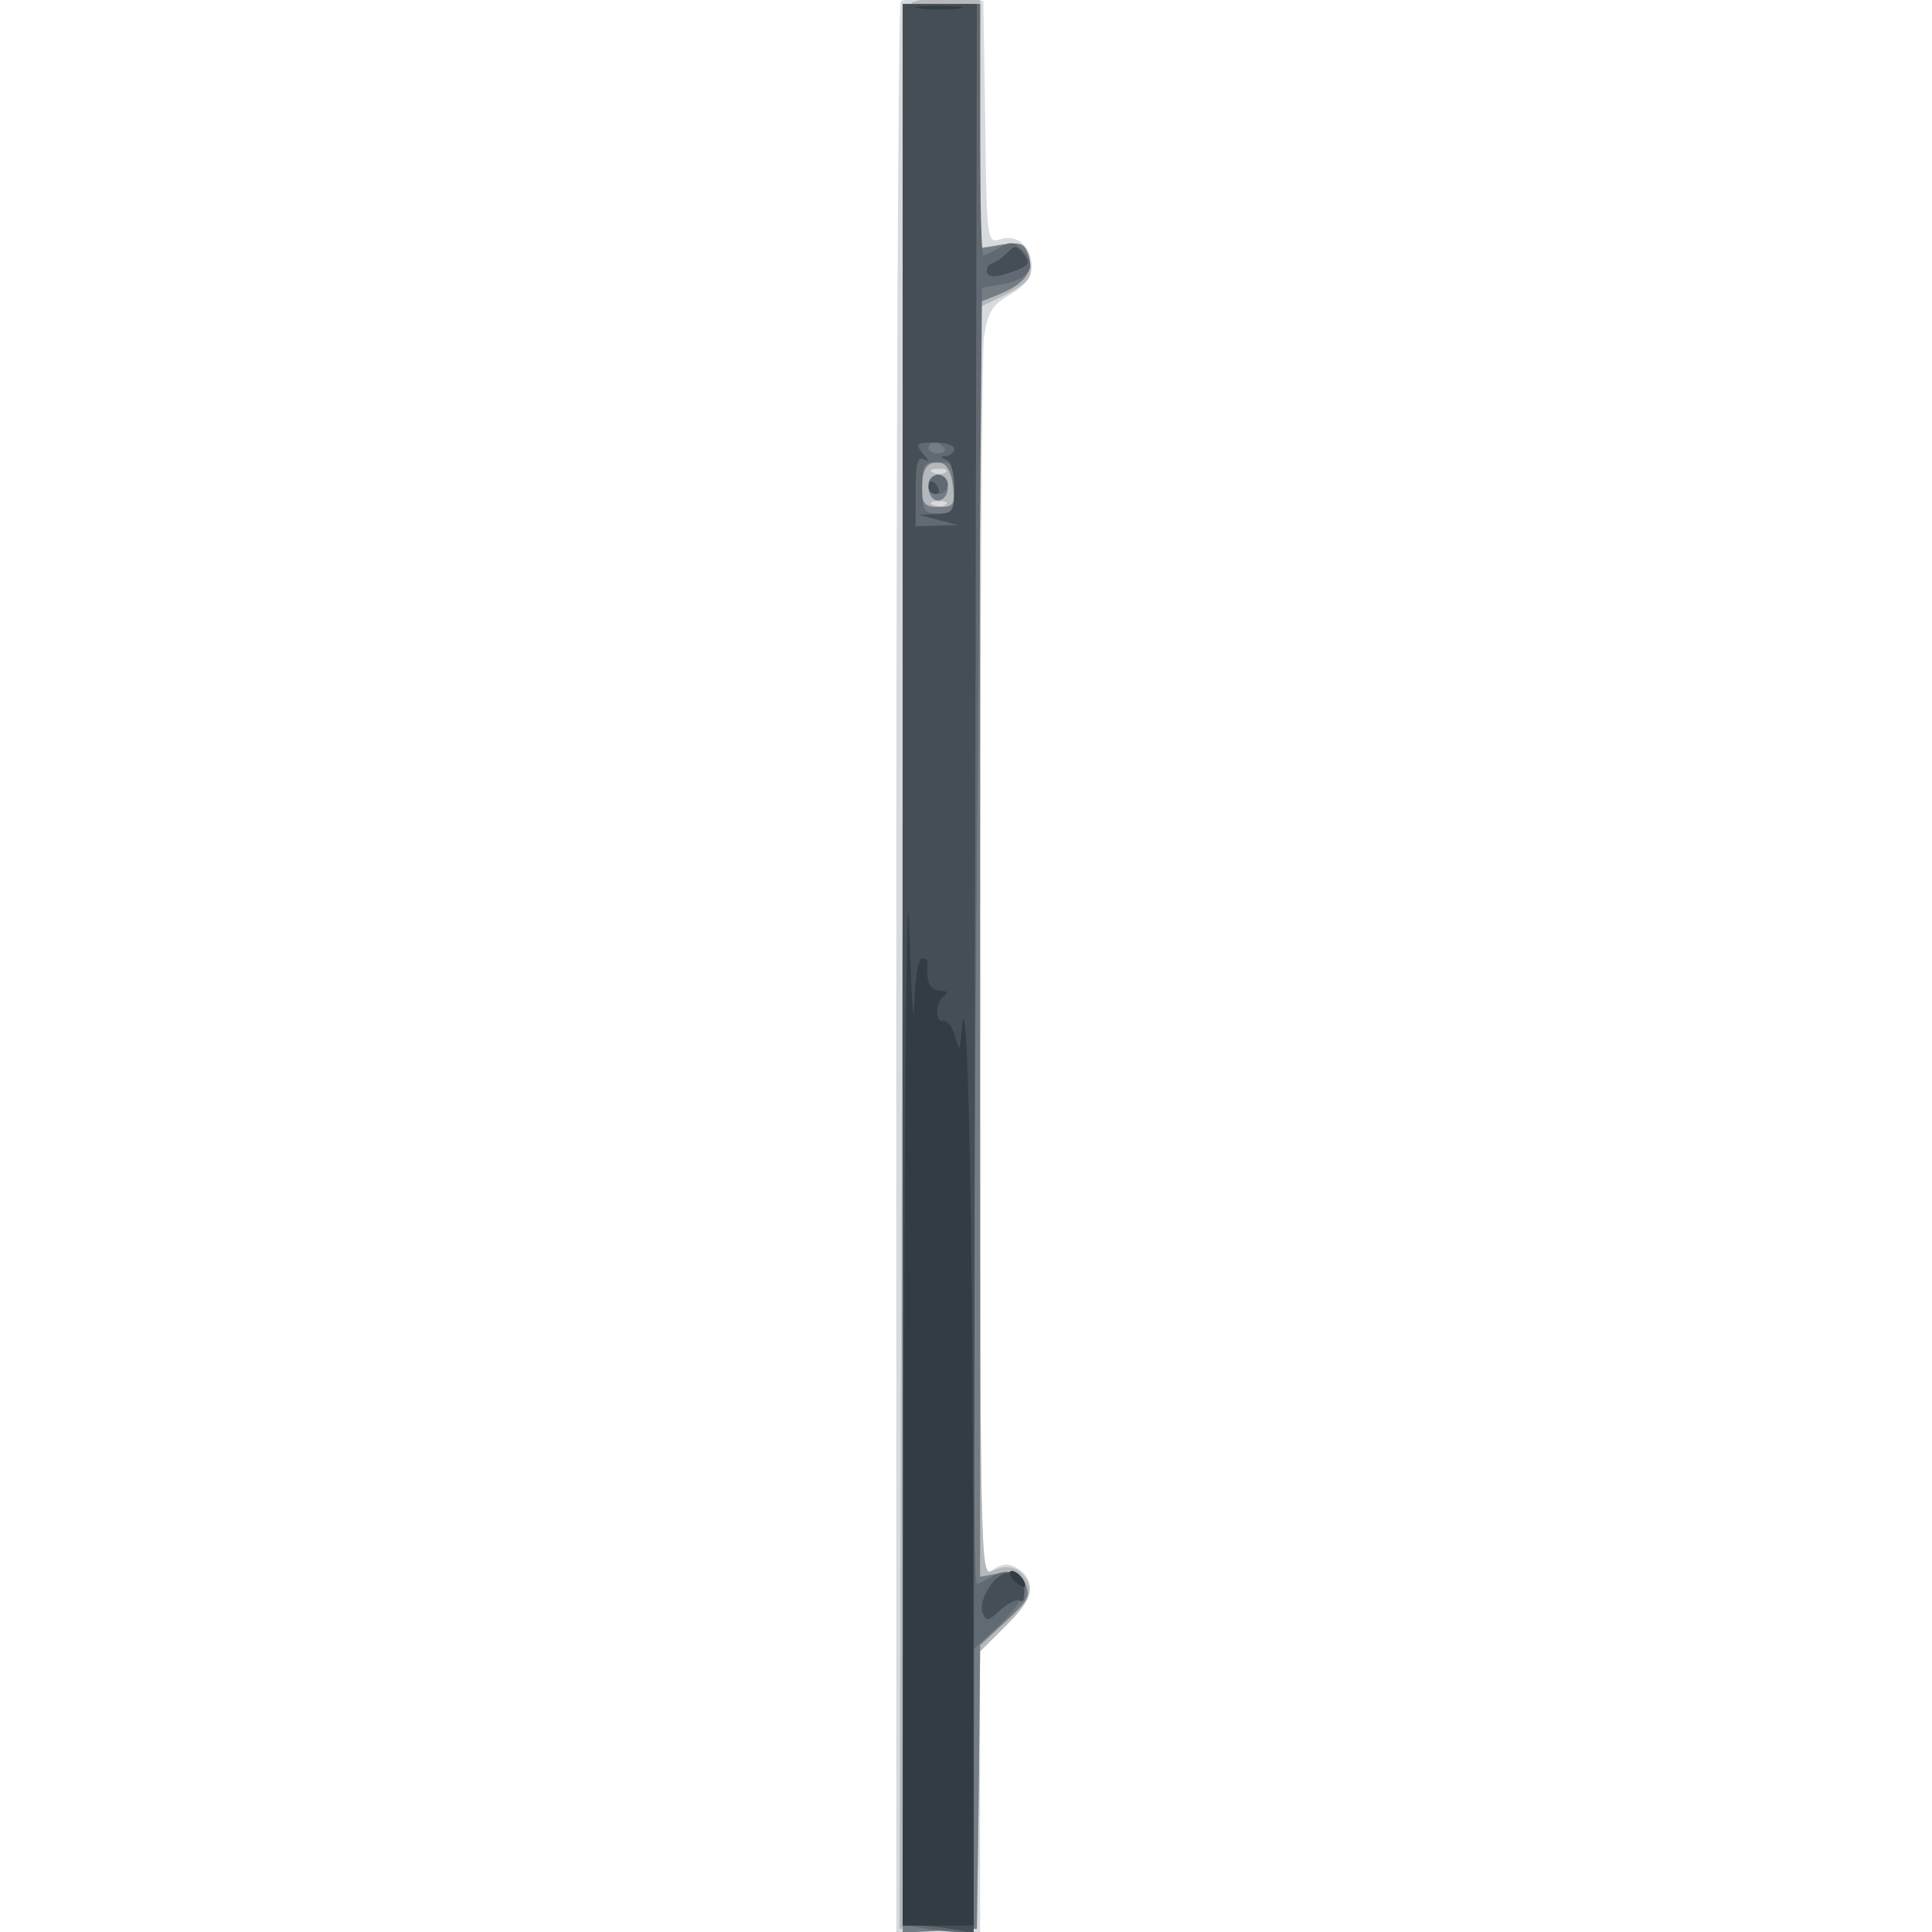 <svg xmlns="http://www.w3.org/2000/svg" xmlns:xlink="http://www.w3.org/1999/xlink" width="800" height="800"><rect width="100%" height="100%" fill="#333333" stroke="none"/><g><svg xmlns="http://www.w3.org/2000/svg" xmlns:xlink="http://www.w3.org/1999/xlink" width="800" height="800"/><svg xmlns="http://www.w3.org/2000/svg" width="800" height="800" version="1.0" viewBox="0 0 800 800"><g fill="#fff" transform="matrix(.267 0 0 -.267 0 800)"><path d="M0 1500V0h3000v3000H0V1500z"/></g></svg><svg xmlns="http://www.w3.org/2000/svg" width="800" height="800" version="1.0" viewBox="0 0 800 800"><g fill="#d8dadd" transform="matrix(.267 0 0 -.267 0 800)"><path d="M1397 2994c-4-4-7-679-7-1501V0h130v436l40 39c43 42 48 70 18 89-13 8-23 8-38-2-20-12-20-10-20 927 0 516 3 959 6 984 6 39 12 50 40 66 24 14 34 28 34 44 0 31-23 51-49 42-20-6-21-2-23 182l-3 188-60 3c-34 2-64 0-68-4z"/></g></svg><svg xmlns="http://www.w3.org/2000/svg" width="800" height="800" version="1.0" viewBox="0 0 800 800"><g fill="#b5b9bc" transform="matrix(.267 0 0 -.267 0 800)"><path d="M1414 2992c-9-5-13-395-15-1497L1395 5h120l3 215 2 215 41 41c31 31 39 47 35 62-9 26-32 35-57 22-19-11-19 5-19 974v986l41 20c34 18 40 25 37 48-3 24-7 27-40 26l-38-1v387h-47c-27 0-53-4-59-8zm53-728c-3-3-12-4-19-1-8 3-5 6 6 6 11 1 17-2 13-5zm0-50c-3-3-12-4-19-1-8 3-5 6 6 6 11 1 17-2 13-5z"/></g></svg><svg xmlns="http://www.w3.org/2000/svg" width="800" height="800" version="1.0" viewBox="0 0 800 800"><g fill="#747c84" transform="matrix(.267 0 0 -.267 0 800)"><path d="M1400 1495V-1l58 3 57 3 3 220 2 220 40 37c36 33 39 41 29 59-8 17-17 20-40 15l-29-5v1977l30 12c39 16 53 35 45 61-6 18-12 20-41 16l-34-6v379h-120V1495zm78 747c3-29 1-32-22-32-22 0-26 5-26 28 0 33 8 44 30 40 9-2 16-16 18-36zm-38-2c0-11 7-20 15-20s15 9 15 20-7 20-15 20-15-9-15-20z"/></g></svg><svg xmlns="http://www.w3.org/2000/svg" width="800" height="800" version="1.0" viewBox="0 0 800 800"><g fill="#616a72" transform="matrix(.267 0 0 -.267 0 800)"><path d="M1400 1501V12l31-6c17-3 42-6 55-6h24v439l40 37c22 21 40 46 40 56 0 24-27 34-51 20-10-7-21-12-24-12-7 0-6 510 2 1327l6 683 34 6c41 8 52 29 29 52-13 14-20 14-36 4-11-6-22-12-25-12s-5 88-5 195v195h-120V1501zm64 801c3-5-1-9-9-9s-15 4-15 9c0 4 4 8 9 8 6 0 12-4 15-8zm16-62c0-36-2-40-25-40-22 0-25 4-25 40s3 40 25 40c23 0 25-4 25-40zm-40 5c0-8 7-15 15-15s15 7 15 15-7 15-15 15-15-7-15-15z"/></g></svg><svg xmlns="http://www.w3.org/2000/svg" width="800" height="800" version="1.0" viewBox="0 0 800 800"><g fill="#454e55" transform="matrix(.267 0 0 -.267 0 800)"><path d="M1400 1500V10h24c13 0 38-3 55-6l31-6 2 1496 3 1496h-115V1500zm80 800c0-5-6-10-12-11-10 0-10-2 0-6 7-2 12-22 12-44 0-36-2-39-27-40l-28-1 30-8 30-8-32-1-33-1v56c0 41 3 53 13 48 8-5 8-2-2 9-12 15-10 17 18 17 17 0 31-4 31-10zm-40-60c0-5 5-10 11-10 5 0 7 5 4 10-3 6-8 10-11 10-2 0-4-4-4-10zm123 365c-7-7-17-15-24-17s-10-9-8-15c3-7 14-7 37 1 28 10 31 13 20 28-11 14-15 14-25 3zm-28-2069c-10-14-15-33-11-41 5-14 9-13 27 4 12 11 26 18 31 15 5-4 8 4 6 17-4 33-33 35-53 5z"/></g></svg><svg xmlns="http://www.w3.org/2000/svg" width="800" height="800" version="1.0" viewBox="0 0 800 800"><g fill="#323c43" transform="matrix(.267 0 0 -.267 0 800)"><path d="M1428 2983c18-2 45-2 60 0s0 4-33 4-45-2-27-4zm-26-2100-2-873h110l-1 623c-1 530-9 872-18 762-3-30-3-30-10-5-4 14-12 24-18 23-13-3-13 30 1 39 7 5 4 8-6 8-16 0-23 17-19 43 0 4-4 7-9 7-6 0-11-32-12-72s-5 15-8 122-7-198-8-677zm170-337c7-8 15-12 17-11 5 6-10 25-20 25-5 0-4-6 3-14z"/></g></svg></g></svg>